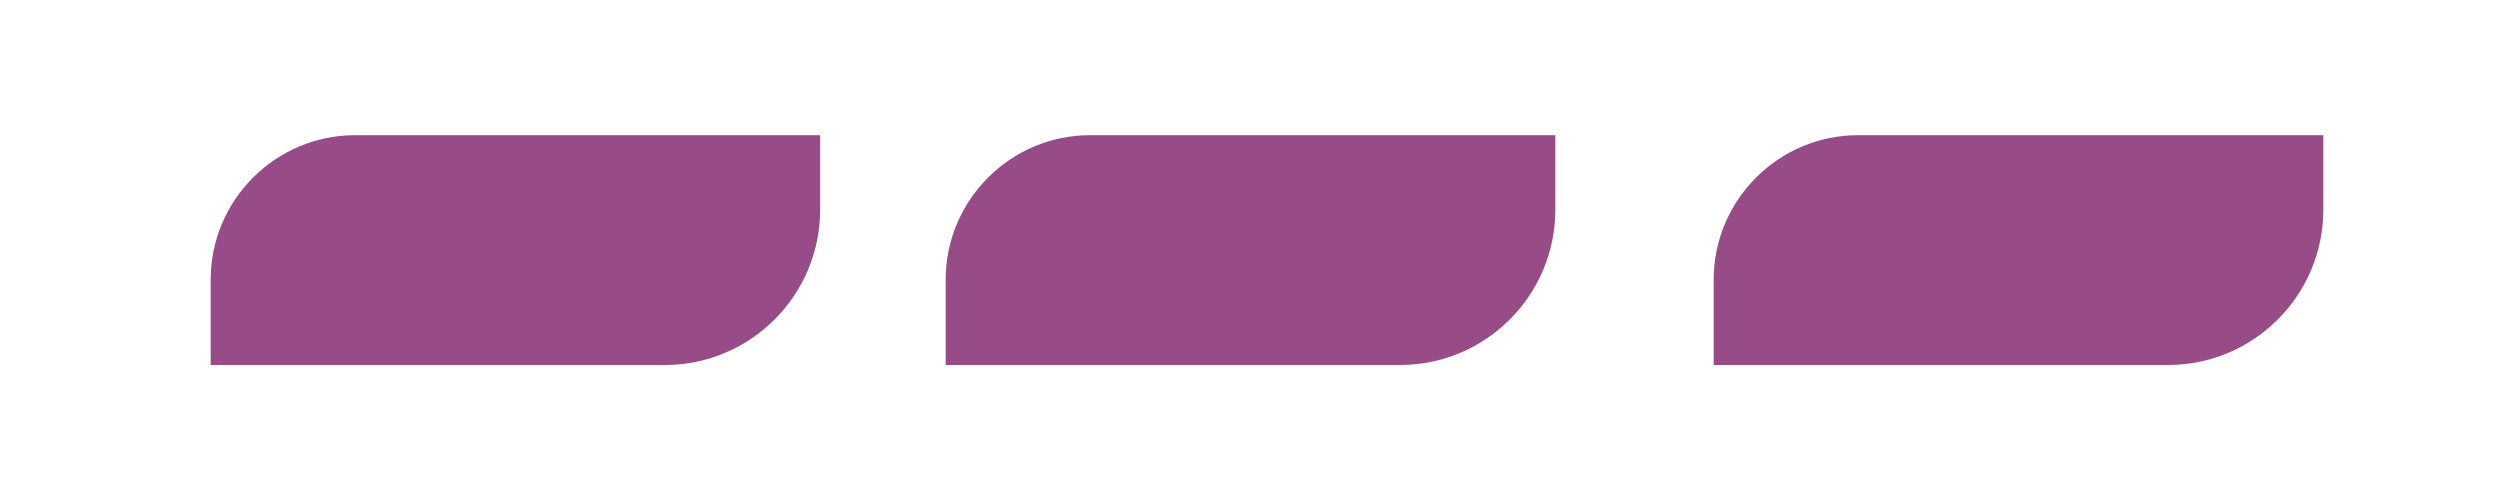 <svg xmlns="http://www.w3.org/2000/svg" id="Camada_1" data-name="Camada 1" viewBox="0 0 150 30"><defs><style>      .cls-1 {        fill: #974c88;        stroke-width: 0px;      }    </style></defs><path class="cls-1" d="M21.32,8.11h27.89v4.47c0,5.14-4.18,9.32-9.32,9.32H12.64v-5.11c0-4.79,3.89-8.68,8.68-8.68Z"></path><path class="cls-1" d="M65.43,8.11h27.89v4.47c0,5.14-4.18,9.32-9.32,9.32h-27.26v-5.11c0-4.79,3.89-8.68,8.68-8.68Z"></path><path class="cls-1" d="M111.51,8.11h27.89v4.47c0,5.14-4.18,9.32-9.32,9.32h-27.26v-5.11c0-4.79,3.89-8.68,8.68-8.68Z"></path></svg>